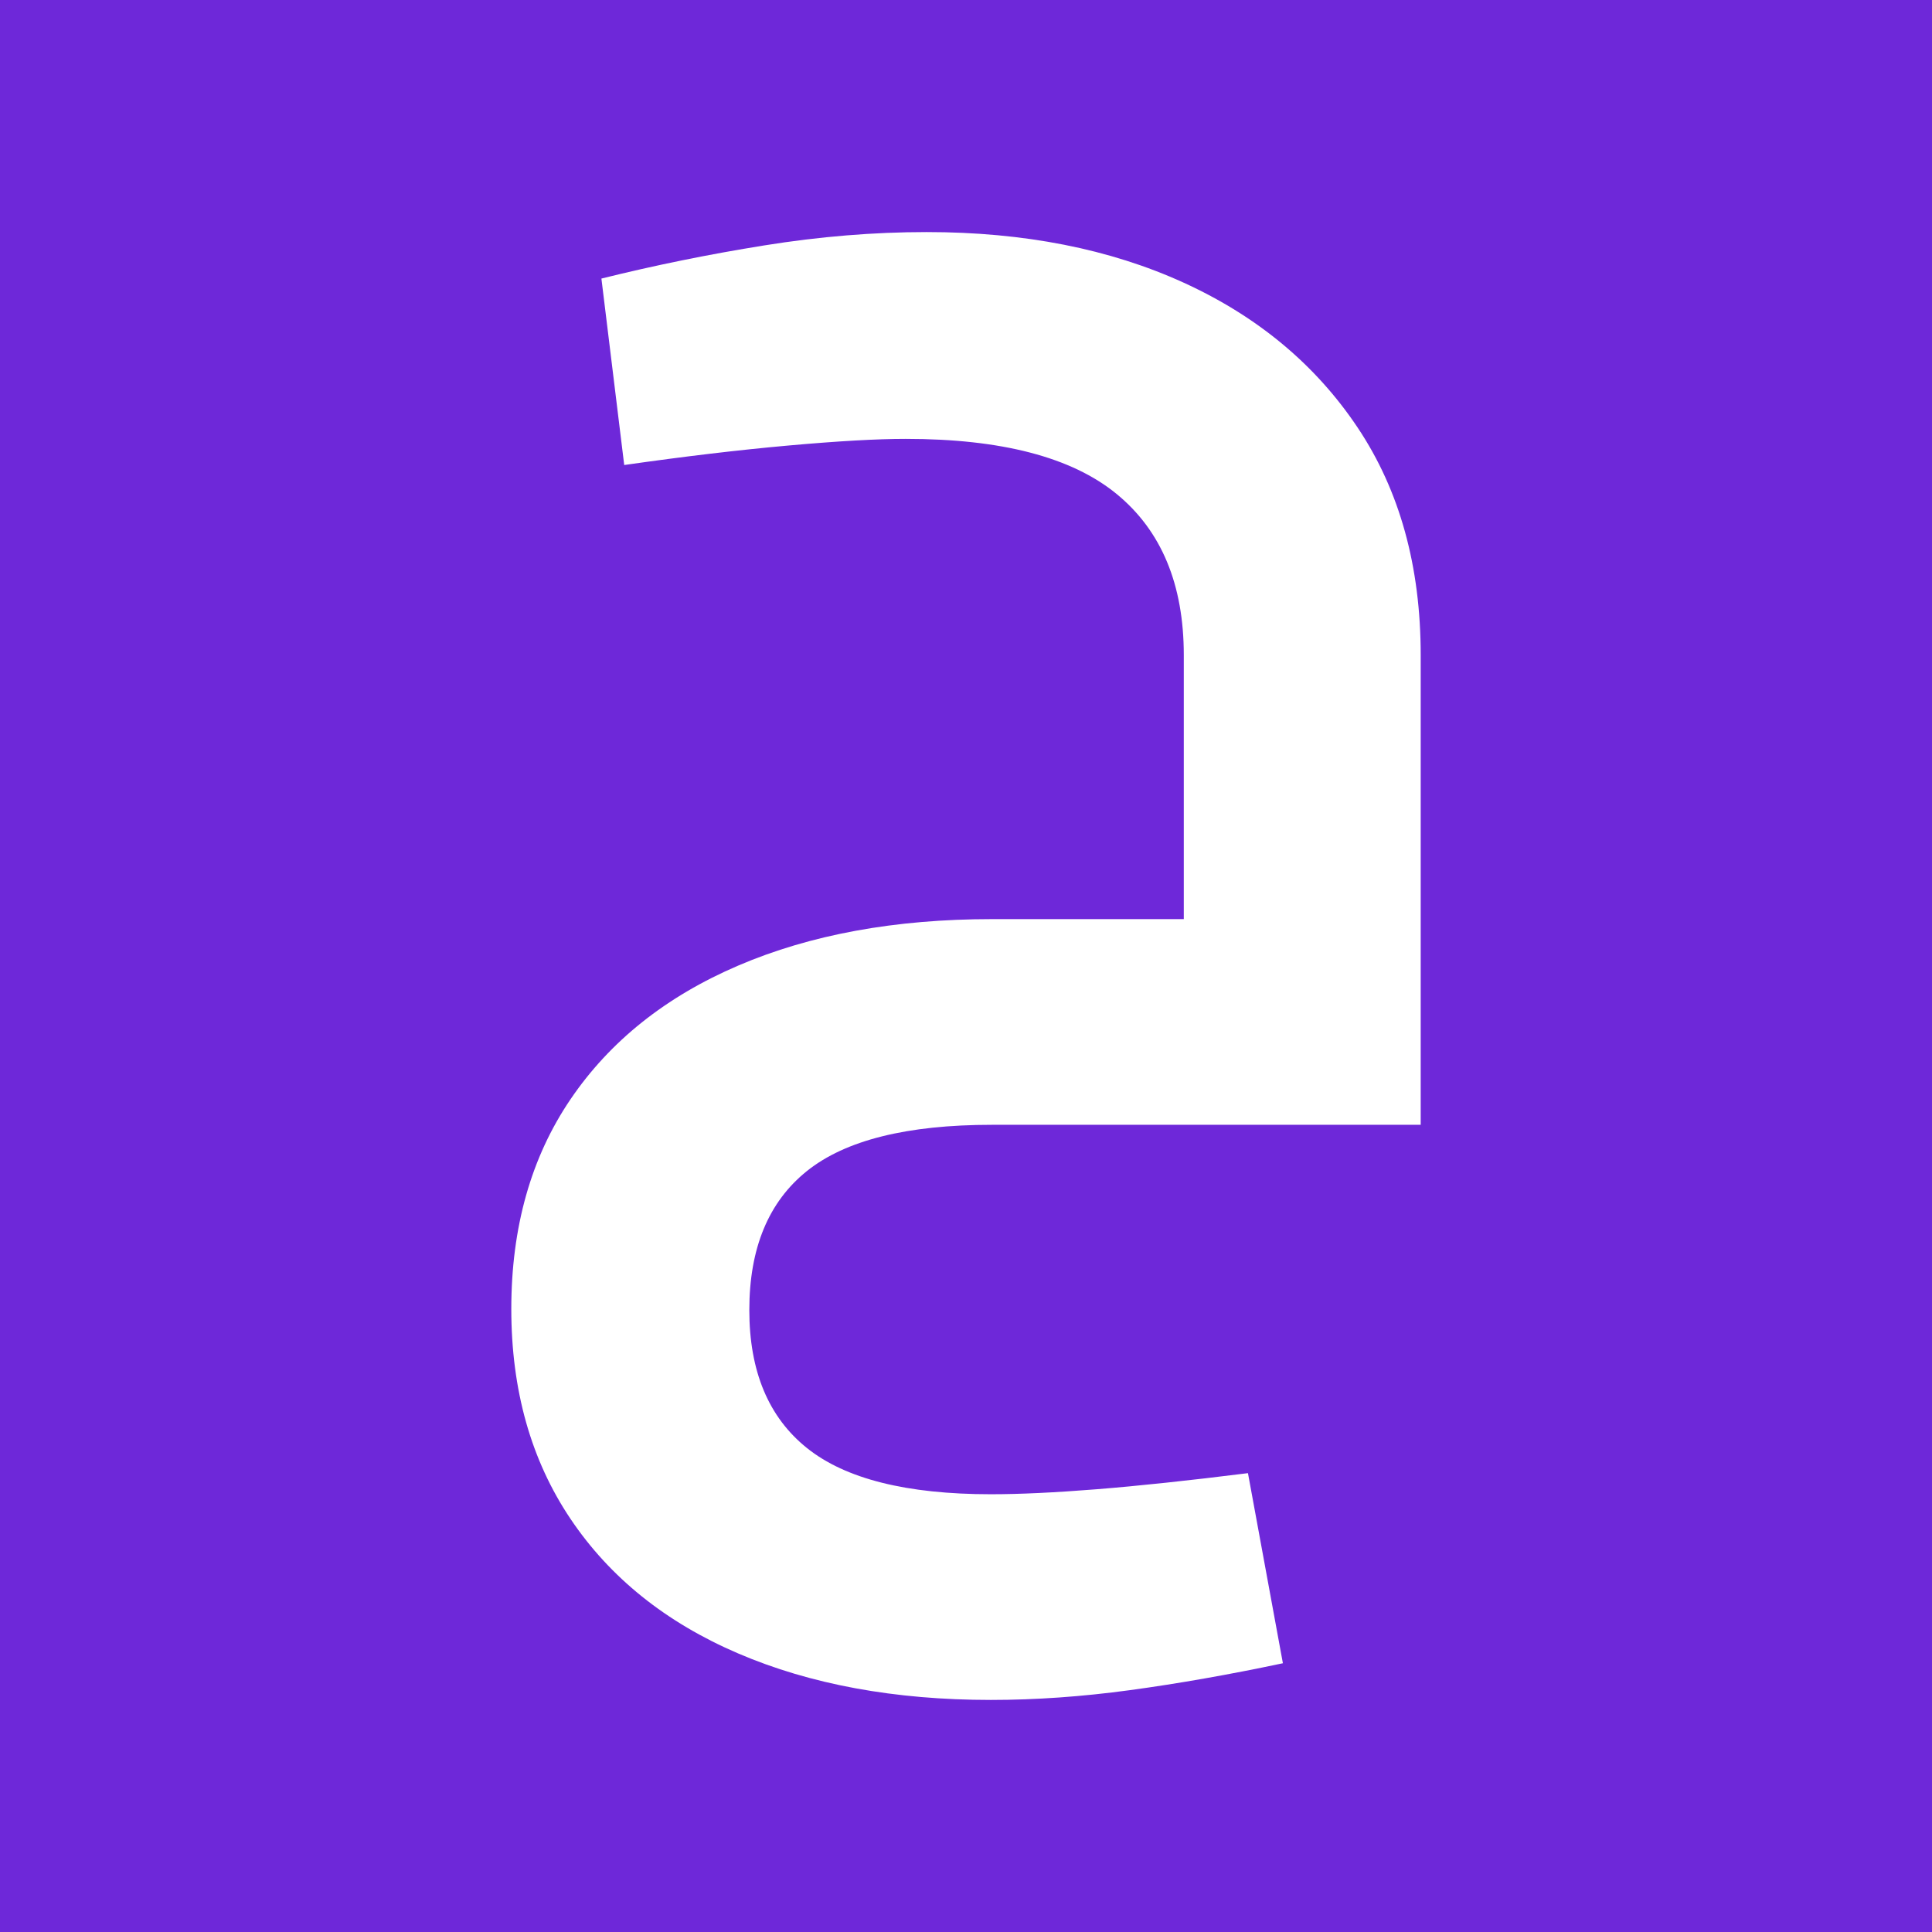<?xml version="1.0" encoding="UTF-8"?>
<svg width="1024px" height="1024px" viewBox="0 0 1024 1024" version="1.1" xmlns="http://www.w3.org/2000/svg" xmlns:xlink="http://www.w3.org/1999/xlink">
    <title>harflabs</title>
    <g id="harflabs" stroke="none" stroke-width="1" fill="none" fill-rule="evenodd">
        <rect fill="#6E28D9" x="0" y="0" width="1024" height="1024"></rect>
        <path d="M328.177,-1.45093462e-14 L695.823,0 C809.937,0 851.318,11.882 893.036,34.193 C934.755,56.504 967.496,89.245 989.807,130.964 C1012.118,172.682 1024,214.063 1024,328.177 L1024,695.823 C1024,809.937 1012.118,851.318 989.807,893.036 C967.496,934.755 934.755,967.496 893.036,989.807 C851.318,1012.118 809.937,1024 695.823,1024 L328.177,1024 C214.063,1024 172.682,1012.118 130.964,989.807 C89.245,967.496 56.504,934.755 34.193,893.036 C11.882,851.318 0,809.937 0,695.823 L0,328.177 C0,214.063 11.882,172.682 34.193,130.964 C56.504,89.245 89.245,56.504 130.964,34.193 C172.682,11.882 214.063,8.430348e-15 328.177,-1.45093462e-14 Z" id="Rectangle" fill="#6E28D9"></path>
        <path d="M661.444,780.8 L679.959,881.556 C651.361,887.605 624.341,892.358 598.898,895.815 C573.455,899.272 548.887,901 525.193,901 C474.239,901 429.598,892.79 391.272,876.371 C352.945,859.951 323.318,836.176 302.391,805.046 C281.464,773.916 271,736.825 271,693.773 C271,650.495 281.464,613.448 302.391,582.632 C323.318,551.816 352.945,528.199 391.272,511.779 C429.598,495.36 474.43,487.15 525.768,487.15 L627.436,487.15 L627.436,596.169 L525.768,596.169 C480.769,596.169 448.083,604.33 427.711,620.651 C407.339,636.973 397.153,661.543 397.153,694.362 C397.153,726.798 407.339,751.177 427.711,767.499 C448.083,783.82 480.577,791.98 525.193,791.98 C540.435,791.98 559.137,791.097 581.297,789.329 C603.458,787.561 630.173,784.718 661.444,780.8 Z M330.848,246.47 L318.761,147.644 C346.945,140.642 375.727,134.784 405.106,130.071 C434.485,125.357 463.158,123 491.127,123 C542.769,123 588.189,131.944 627.385,149.831 C666.581,167.719 697.316,193.323 719.59,226.643 C741.863,259.963 753,300.167 753,347.255 L753,596.169 L627.436,596.169 L627.436,347.255 C627.436,309.752 615.563,281.268 591.815,261.804 C568.067,242.341 530.814,232.609 480.056,232.609 C464.903,232.609 444.196,233.782 417.938,236.129 C391.679,238.476 362.649,241.923 330.848,246.47 Z" id="Shape" fill="#FFFFFF" fill-rule="nonzero"></path>
    </g>
</svg>